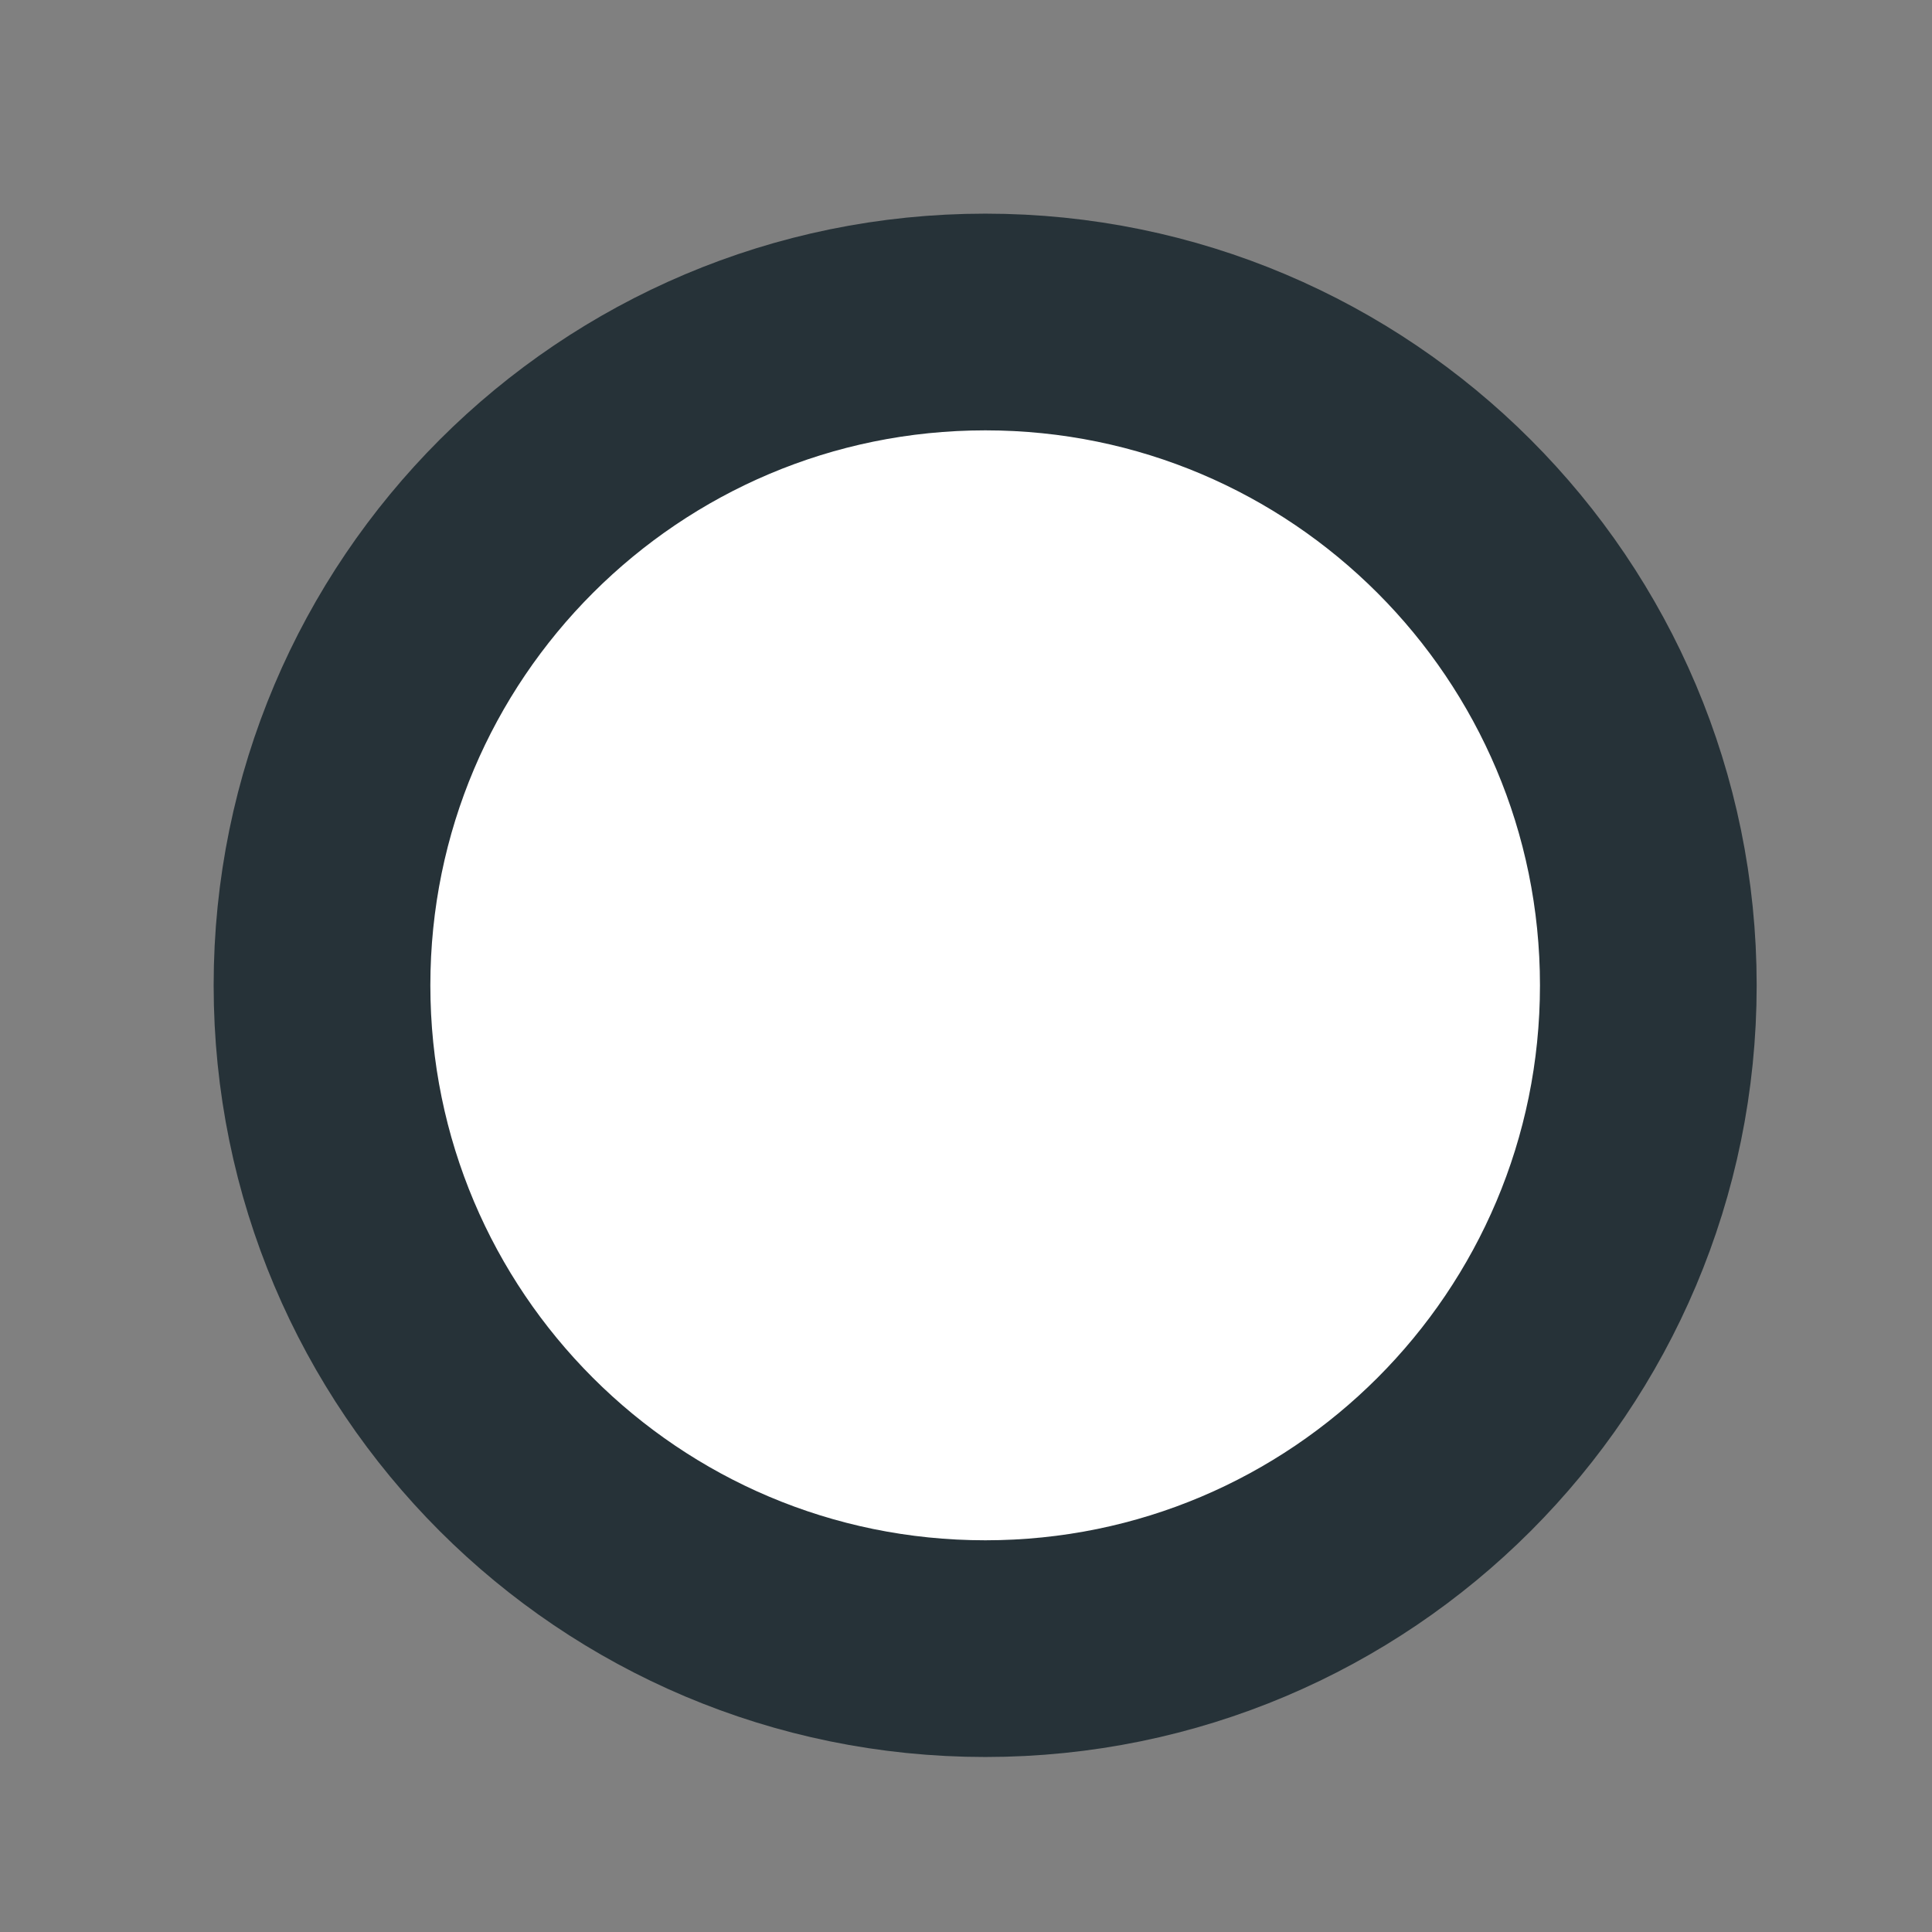 <?xml version="1.0" encoding="utf-8"?>
<svg xmlns="http://www.w3.org/2000/svg" fill="none" height="100%" overflow="visible" preserveAspectRatio="none" style="display: block;" viewBox="0 0 6 6" width="100%">
<rect x="0" y="0" width="6" height="6" fill="#808080" stroke="none"/>
<path d="M5.119 3.06C5.119 1.923 4.197 1 3.06 1C1.923 1 1 1.922 1 3.06C1 4.198 1.922 5.12 3.06 5.12C4.197 5.12 5.119 4.198 5.119 3.06Z" fill="white" id="Vector" stroke="#263238" stroke-linecap="round" stroke-linejoin="round" stroke-miterlimit="10" stroke-width="0.673"/>
</svg>